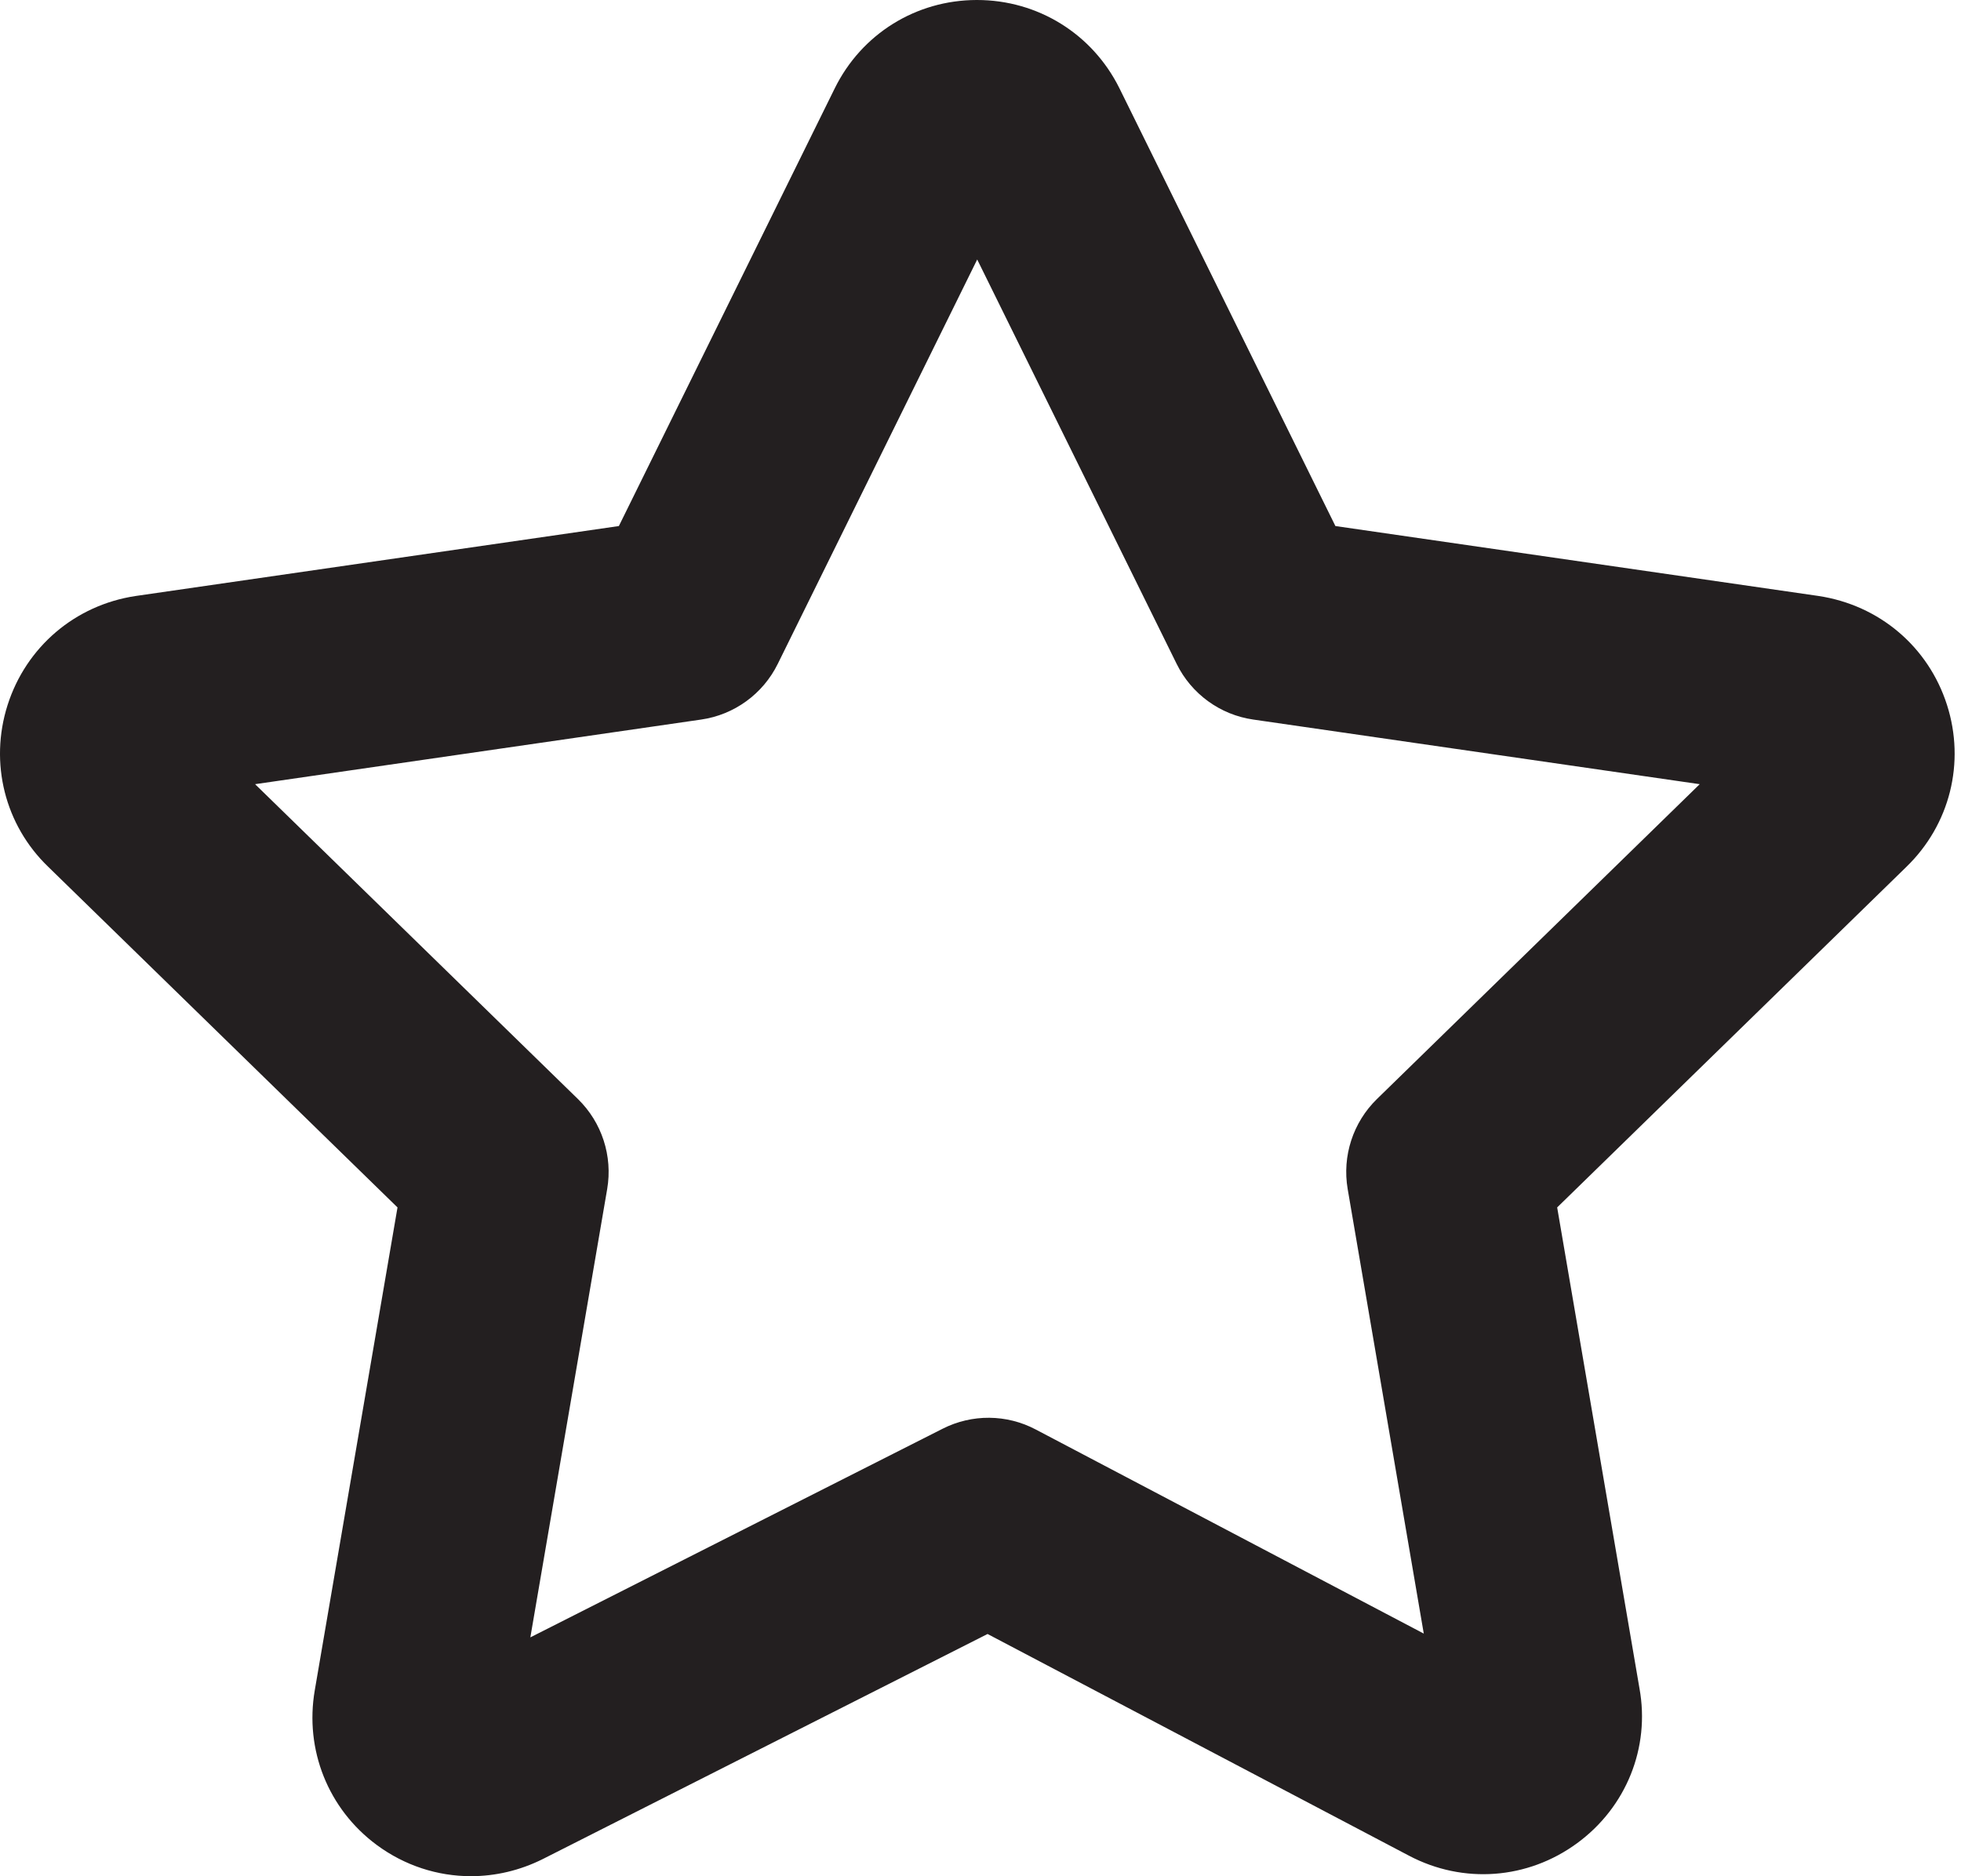 <?xml version="1.0" encoding="UTF-8"?> <svg xmlns="http://www.w3.org/2000/svg" width="116" height="111" viewBox="0 0 116 111" fill="none"> <path d="M115.17 41.7C114.071 38.266 111.17 35.799 107.564 35.258L78.994 31.122L66.217 5.219C64.616 1.998 61.387 0 57.793 0C57.785 0 57.776 0 57.769 0C54.174 0.008 50.957 2.014 49.372 5.239L36.608 31.122L8.013 35.262C4.439 35.803 1.542 38.278 0.447 41.716C-0.64 45.142 0.291 48.817 2.85 51.28L23.514 71.434L18.62 100C18.014 103.523 19.414 107.025 22.278 109.147C23.935 110.374 25.885 111 27.858 111C29.302 111 30.755 110.663 32.111 109.985L58.418 96.671L83.342 109.785C86.555 111.481 90.371 111.193 93.295 109.046C96.207 106.912 97.615 103.382 96.981 99.892L92.112 71.434L112.763 51.292C115.347 48.793 116.265 45.114 115.17 41.7ZM81.449 65.023C80.033 66.407 79.387 68.397 79.72 70.347L84.221 96.647L61.275 84.576C59.55 83.661 57.492 83.649 55.759 84.528L31.372 96.871L35.917 70.347C36.25 68.397 35.605 66.407 34.188 65.023L15.089 46.394L41.474 42.571C43.435 42.29 45.132 41.054 46.007 39.277L57.805 15.352L69.603 39.277C70.477 41.054 72.174 42.29 74.136 42.571L100.544 46.394L81.449 65.023Z" fill="#231F20"></path> </svg> 